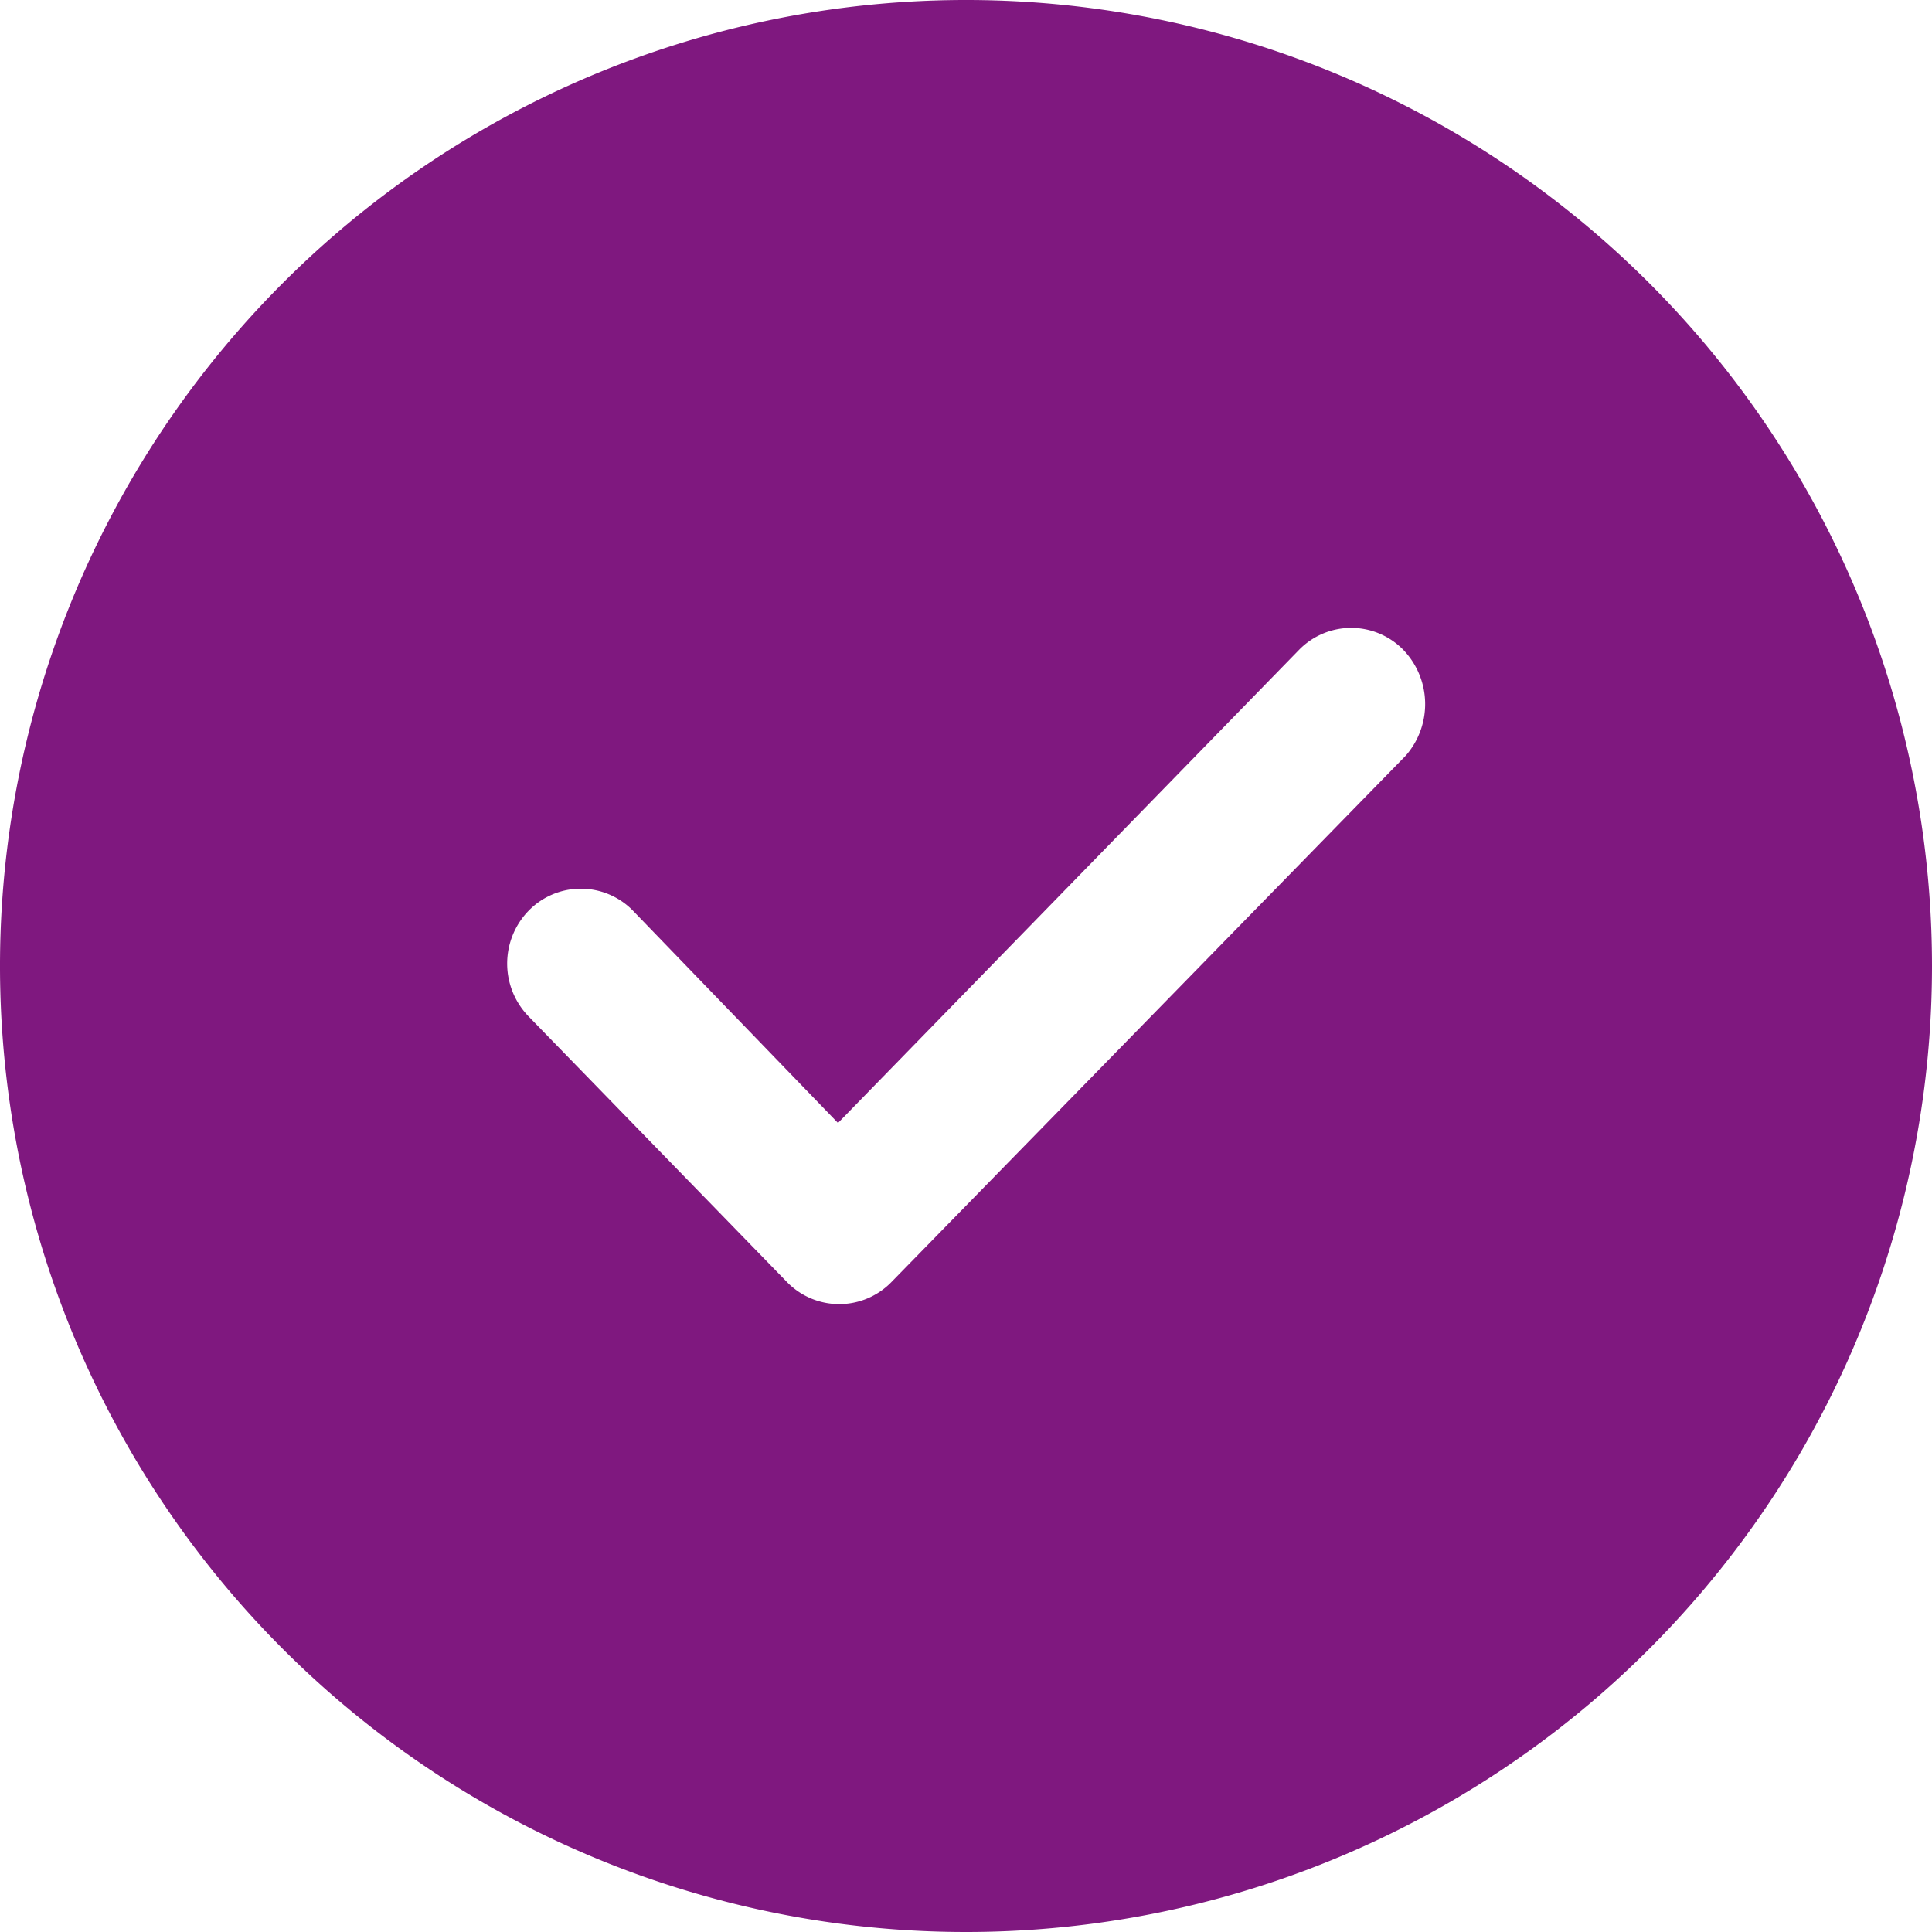 <svg xmlns="http://www.w3.org/2000/svg" width="24" height="24" viewBox="0 0 24 24">
  <path id="Path_56" data-name="Path 56" d="M21.5,33.5a12,12,0,1,1,12-12A12,12,0,0,1,21.5,33.5Zm5.43-15.93a.905.905,0,0,0-1.29,0l-5.73,5.88-2.55-2.64a.905.905,0,0,0-1.29,0,.942.942,0,0,0,0,1.32l3.21,3.3a.905.905,0,0,0,1.29,0l6.39-6.54A.972.972,0,0,0,26.93,17.57Z" transform="translate(-9.5 -9.5)" fill="#7f187f" fill-rule="evenodd"/>
</svg>
